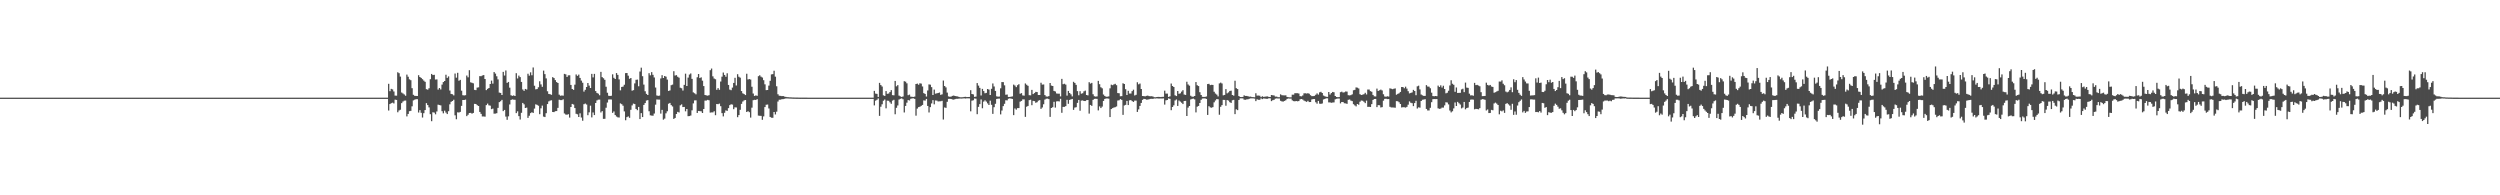<?xml version="1.0" encoding="UTF-8"?>
<svg xmlns="http://www.w3.org/2000/svg" width="1920" height="150">
  <path d="M0 75.000h1v1.000H0zM1 75.000h1v1.000H1zM2 75.000h1v1.000H2zM3 75.000h1v1.000H3zM4 75.000h1v1.000H4zM5 75.000h1v1.000H5zM6 75.000h1v1.000H6zM7 75.000h1v1.000H7zM8 75.000h1v1.000H8zM9 75.000h1v1.000H9zM10 75.000h1v1.000H10zM11 75.000h1v1.000H11zM12 75.000h1v1.000H12zM13 75.000h1v1.000H13zM14 75.000h1v1.000H14zM15 75.000h1v1.000H15zM16 75.000h1v1.000H16zM17 75.000h1v1.000H17zM18 75.000h1v1.000H18zM19 75.000h1v1.000H19zM20 75.000h1v1.000H20zM21 75.000h1v1.000H21zM22 75.000h1v1.000H22zM23 75.000h1v1.000H23zM24 75.000h1v1.000H24zM25 75.000h1v1.000H25zM26 75.000h1v1.000H26zM27 75.000h1v1.000H27zM28 75.000h1v1.000H28zM29 75.000h1v1.000H29zM30 75.000h1v1.000H30zM31 75.000h1v1.000H31zM32 75.000h1v1.000H32zM33 75.000h1v1.000H33zM34 75.000h1v1.000H34zM35 75.000h1v1.000H35zM36 75.000h1v1.000H36zM37 75.000h1v1.000H37zM38 75.000h1v1.000H38zM39 75.000h1v1.000H39zM40 75.000h1v1.000H40zM41 75.000h1v1.000H41zM42 75.000h1v1.000H42zM43 75.000h1v1.000H43zM44 75.000h1v1.000H44zM45 75.000h1v1.000H45zM46 75.000h1v1.000H46zM47 75.000h1v1.000H47zM48 75.000h1v1.000H48zM49 75.000h1v1.000H49zM50 75.000h1v1.000H50zM51 75.000h1v1.000H51zM52 75.000h1v1.000H52zM53 75.000h1v1.000H53zM54 75.000h1v1.000H54zM55 75.000h1v1.000H55zM56 75.000h1v1.000H56zM57 75.000h1v1.000H57zM58 75.000h1v1.000H58zM59 75.000h1v1.000H59zM60 75.000h1v1.000H60zM61 75.000h1v1.000H61zM62 75.000h1v1.000H62zM63 75.000h1v1.000H63zM64 75.000h1v1.000H64zM65 75.000h1v1.000H65zM66 75.000h1v1.000H66zM67 75.000h1v1.000H67zM68 75.000h1v1.000H68zM69 75.000h1v1.000H69zM70 75.000h1v1.000H70zM71 75.000h1v1.000H71zM72 75.000h1v1.000H72zM73 75.000h1v1.000H73zM74 75.000h1v1.000H74zM75 75.000h1v1.000H75zM76 75.000h1v1.000H76zM77 75.000h1v1.000H77zM78 75.000h1v1.000H78zM79 75.000h1v1.000H79zM80 75.000h1v1.000H80zM81 75.000h1v1.000H81zM82 75.000h1v1.000H82zM83 75.000h1v1.000H83zM84 75.000h1v1.000H84zM85 75.000h1v1.000H85zM86 75.000h1v1.000H86zM87 75.000h1v1.000H87zM88 75.000h1v1.000H88zM89 75.000h1v1.000H89zM90 75.000h1v1.000H90zM91 75.000h1v1.000H91zM92 75.000h1v1.000H92zM93 75.000h1v1.000H93zM94 75.000h1v1.000H94zM95 75.000h1v1.000H95zM96 75.000h1v1.000H96zM97 75.000h1v1.000H97zM98 75.000h1v1.000H98zM99 75.000h1v1.000H99zM100 75.000h1v1.000H100zM101 75.000h1v1.000H101zM102 75.000h1v1.000H102zM103 75.000h1v1.000H103zM104 75.000h1v1.000H104zM105 75.000h1v1.000H105zM106 75.000h1v1.000H106zM107 75.000h1v1.000H107zM108 75.000h1v1.000H108zM109 75.000h1v1.000H109zM110 75.000h1v1.000H110zM111 75.000h1v1.000H111zM112 75.000h1v1.000H112zM113 75.000h1v1.000H113zM114 75.000h1v1.000H114zM115 75.000h1v1.000H115zM116 75.000h1v1.000H116zM117 75.000h1v1.000H117zM118 75.000h1v1.000H118zM119 75.000h1v1.000H119zM120 75.000h1v1.000H120zM121 75.000h1v1.000H121zM122 75.000h1v1.000H122zM123 75.000h1v1.000H123zM124 75.000h1v1.000H124zM125 75.000h1v1.000H125zM126 75.000h1v1.000H126zM127 75.000h1v1.000H127zM128 75.000h1v1.000H128zM129 75.000h1v1.000H129zM130 75.000h1v1.000H130zM131 75.000h1v1.000H131zM132 75.000h1v1.000H132zM133 75.000h1v1.000H133zM134 75.000h1v1.000H134zM135 75.000h1v1.000H135zM136 75.000h1v1.000H136zM137 75.000h1v1.000H137zM138 75.000h1v1.000H138zM139 75.000h1v1.000H139zM140 75.000h1v1.000H140zM141 75.000h1v1.000H141zM142 75.000h1v1.000H142zM143 75.000h1v1.000H143zM144 75.000h1v1.000H144zM145 75.000h1v1.000H145zM146 75.000h1v1.000H146zM147 75.000h1v1.000H147zM148 75.000h1v1.000H148zM149 75.000h1v1.000H149zM150 75.000h1v1.000H150zM151 75.000h1v1.000H151zM152 75.000h1v1.000H152zM153 75.000h1v1.000H153zM154 75.000h1v1.000H154zM155 75.000h1v1.000H155zM156 75.000h1v1.000H156zM157 75.000h1v1.000H157zM158 75.000h1v1.000H158zM159 75.000h1v1.000H159zM160 75.000h1v1.000H160zM161 75.000h1v1.000H161zM162 75.000h1v1.000H162zM163 75.000h1v1.000H163zM164 75.000h1v1.000H164zM165 75.000h1v1.000H165zM166 75.000h1v1.000H166zM167 75.000h1v1.000H167zM168 75.000h1v1.000H168zM169 75.000h1v1.000H169zM170 75.000h1v1.000H170zM171 75.000h1v1.000H171zM172 75.000h1v1.000H172zM173 75.000h1v1.000H173zM174 75.000h1v1.000H174zM175 75.000h1v1.000H175zM176 75.000h1v1.000H176zM177 75.000h1v1.000H177zM178 75.000h1v1.000H178zM179 75.000h1v1.000H179zM180 75.000h1v1.000H180zM181 75.000h1v1.000H181zM182 75.000h1v1.000H182zM183 75.000h1v1.000H183zM184 75.000h1v1.000H184zM185 75.000h1v1.000H185zM186 75.000h1v1.000H186zM187 75.000h1v1.000H187zM188 75.000h1v1.000H188zM189 75.000h1v1.000H189zM190 75.000h1v1.000H190zM191 75.000h1v1.000H191zM192 75.000h1v1.000H192zM193 75.000h1v1.000H193zM194 75.000h1v1.000H194zM195 75.000h1v1.000H195zM196 75.000h1v1.000H196zM197 75.000h1v1.000H197zM198 75.000h1v1.000H198zM199 75.000h1v1.000H199zM200 75.000h1v1.000H200zM201 75.000h1v1.000H201zM202 75.000h1v1.000H202zM203 75.000h1v1.000H203zM204 75.000h1v1.000H204zM205 75.000h1v1.000H205zM206 75.000h1v1.000H206zM207 75.000h1v1.000H207zM208 75.000h1v1.000H208zM209 75.000h1v1.000H209zM210 75.000h1v1.000H210zM211 75.000h1v1.000H211zM212 75.000h1v1.000H212zM213 75.000h1v1.000H213zM214 75.000h1v1.000H214zM215 75.000h1v1.000H215zM216 75.000h1v1.000H216zM217 75.000h1v1.000H217zM218 75.000h1v1.000H218zM219 75.000h1v1.000H219zM220 75.000h1v1.000H220zM221 75.000h1v1.000H221zM222 75.000h1v1.000H222zM223 75.000h1v1.000H223zM224 75.000h1v1.000H224zM225 75.000h1v1.000H225zM226 75.000h1v1.000H226zM227 75.000h1v1.000H227zM228 75.000h1v1.000H228zM229 75.000h1v1.000H229zM230 75.000h1v1.000H230zM231 75.000h1v1.000H231zM232 75.000h1v1.000H232zM233 75.000h1v1.000H233zM234 75.000h1v1.000H234zM235 75.000h1v1.000H235zM236 75.000h1v1.000H236zM237 75.000h1v1.000H237zM238 75.000h1v1.000H238zM239 75.000h1v1.000H239zM240 75.000h1v1.000H240zM241 75.000h1v1.000H241zM242 75.000h1v1.000H242zM243 75.000h1v1.000H243zM244 75.000h1v1.000H244zM245 75.000h1v1.000H245zM246 75.000h1v1.000H246zM247 75.000h1v1.000H247zM248 75.000h1v1.000H248zM249 75.000h1v1.000H249zM250 75.000h1v1.000H250zM251 75.000h1v1.000H251zM252 75.000h1v1.000H252zM253 75.000h1v1.000H253zM254 75.000h1v1.000H254zM255 75.000h1v1.000H255zM256 75.000h1v1.000H256zM257 75.000h1v1.000H257zM258 75.000h1v1.000H258zM259 75.000h1v1.000H259zM260 75.000h1v1.000H260zM261 75.000h1v1.000H261zM262 75.000h1v1.000H262zM263 75.000h1v1.000H263zM264 75.000h1v1.000H264zM265 75.000h1v1.000H265zM266 75.000h1v1.000H266zM267 75.000h1v1.000H267zM268 75.000h1v1.000H268zM269 75.000h1v1.000H269zM270 75.000h1v1.000H270zM271 75.000h1v1.000H271zM272 75.000h1v1.000H272zM273 75.000h1v1.000H273zM274 75.000h1v1.000H274zM275 75.000h1v1.000H275zM276 75.000h1v1.000H276zM277 75.000h1v1.000H277zM278 75.000h1v1.000H278zM279 75.000h1v1.000H279zM280 75.000h1v1.000H280zM281 75.000h1v1.000H281zM282 75.000h1v1.000H282zM283 75.000h1v1.000H283zM284 75.000h1v1.000H284zM285 75.000h1v1.000H285zM286 75.000h1v1.000H286zM287 75.000h1v1.000H287zM288 75.000h1v1.000H288zM289 75.000h1v1.000H289zM290 75.000h1v1.000H290zM291 75.000h1v1.000H291zM292 75.000h1v1.000H292zM293 75.000h1v1.000H293zM294 75.000h1v1.000H294zM295 75.000h1v1.000H295zM296 75.000h1v1.000H296zM297 75.000h1v1.000H297zM298 64.349h1v20.545H298zM299 70.058h1v9.862H299zM300 68.243h1v11.006H300zM301 68.647h1v10.215H301zM302 70.220h1v9.249H302zM303 73.409h1v3.156H303zM304 73.473h1v3.300H304zM305 55.499h1v30.708H305zM306 56.197h1v28.619H306zM307 58.831h1v25.460H307zM308 71.063h1v8.128H308zM309 71.776h1v6.182H309zM310 72.533h1v4.796H310zM311 73.500h1v3.711H311zM312 57.271h1v32.102H312zM313 58.931h1v28.564H313zM314 60.927h1v24.474H314zM315 61.602h1v23.521H315zM316 67.723h1v13.944H316zM317 72.828h1v4.303H317zM318 73.599h1v2.964H318zM319 73.672h1v2.539H319zM320 73.733h1v2.471H320zM321 57.749h1v28.692H321zM322 59.123h1v25.464H322zM323 59.852h1v26.779H323zM324 60.835h1v29.433H324zM325 61.897h1v25.049H325zM326 62.817h1v21.698H326zM327 68.493h1v10.734H327zM328 68.870h1v11.803H328zM329 67.812h1v14.685H329zM330 60.814h1v26.872H330zM331 56.806h1v36.279H331zM332 57.631h1v28.586H332zM333 57.463h1v29.026H333zM334 61.063h1v26.742H334zM335 60.956h1v24.662H335zM336 68.789h1v11.593H336zM337 67.577h1v13.104H337zM338 68.714h1v12.221H338zM339 64.961h1v20.448H339zM340 63.026h1v24.011H340zM341 62.206h1v22.771H341zM342 57.405h1v29.089H342zM343 59.783h1v27.831H343zM344 58.689h1v26.730H344zM345 69.539h1v10.576H345zM346 72.157h1v6.006H346zM347 72.372h1v5.179H347zM348 73.286h1v3.317H348zM349 56.447h1v32.122H349zM350 59.635h1v31.963H350zM351 55.918h1v30.373H351zM352 61.988h1v24.419H352zM353 61.360h1v24.562H353zM354 69.642h1v11.660H354zM355 73.092h1v3.704H355zM356 73.328h1v3.458H356zM357 73.132h1v3.357H357zM358 57.995h1v31.218H358zM359 59.366h1v28.762H359zM360 53.899h1v32.894H360zM361 63.234h1v23.444H361zM362 63.574h1v23.739H362zM363 64.017h1v22.728H363zM364 69.005h1v10.759H364zM365 69.222h1v10.626H365zM366 67.299h1v13.515H366zM367 67.060h1v14.340H367zM368 58.463h1v27.483H368zM369 58.516h1v28.926H369zM370 57.940h1v31.484H370zM371 57.663h1v31.802H371zM372 60.684h1v28.897H372zM373 69.212h1v11.522H373zM374 68.235h1v11.349H374zM375 67.587h1v13.327H375zM376 64.509h1v16.666H376zM377 61.888h1v21.952H377zM378 64.207h1v19.216H378zM379 55.345h1v31.944H379zM380 56.542h1v30.729H380zM381 58.560h1v28.368H381zM382 60.983h1v21.877H382zM383 71.134h1v7.319H383zM384 71.397h1v6.378H384zM385 72.966h1v3.726H385zM386 55.205h1v30.139H386zM387 58.025h1v26.388H387zM388 54.135h1v35.435H388zM389 63.655h1v28.355H389zM390 62.942h1v26.395H390zM391 67.324h1v12.924H391zM392 73.186h1v3.561H392zM393 73.626h1v2.735H393zM394 73.255h1v3.289H394zM395 73.742h1v2.895H395zM396 56.229h1v30.633H396zM397 60.285h1v25.220H397zM398 58.058h1v31.115H398zM399 59.234h1v32.586H399zM400 62.935h1v23.677H400zM401 68.688h1v10.340H401zM402 69.778h1v10.337H402zM403 68.294h1v14.665H403zM404 68.784h1v13.851H404zM405 56.617h1v33.911H405zM406 58.106h1v30.789H406zM407 55.551h1v31.324H407zM408 57.786h1v28.446H408zM409 51.829h1v34.923H409zM410 65.855h1v17.574H410zM411 68.595h1v11.551H411zM412 68.380h1v12.174H412zM413 67.032h1v14.166H413zM414 62.387h1v25.307H414zM415 64.832h1v18.345H415zM416 66.678h1v14.405H416zM417 54.198h1v35.338H417zM418 56.940h1v32.988H418zM419 60.235h1v26.686H419zM420 70.070h1v9.858H420zM421 72.146h1v5.712H421zM422 72.367h1v4.886H422zM423 72.816h1v4.201H423zM424 59.230h1v26.806H424zM425 59.975h1v26.136H425zM426 61.543h1v23.864H426zM427 63.049h1v22.260H427zM428 63.750h1v19.086H428zM429 72.722h1v3.865H429zM430 73.527h1v3.368H430zM431 73.301h1v3.608H431zM432 73.479h1v2.828H432zM433 56.723h1v30.433H433zM434 57.086h1v30.854H434zM435 59.100h1v29.019H435zM436 57.858h1v29.845H436zM437 57.784h1v32.528H437zM438 65.232h1v16.967H438zM439 68.327h1v11.509H439zM440 69.001h1v11.263H440zM441 65.045h1v17.957H441zM442 57.210h1v30.184H442zM443 58.245h1v29.569H443zM444 57.310h1v32.522H444zM445 59.876h1v27.180H445zM446 61.879h1v28.368H446zM447 63.519h1v29.183H447zM448 70.326h1v9.675H448zM449 68.960h1v10.532H449zM450 66.804h1v13.493H450zM451 63.741h1v24.733H451zM452 65.717h1v20.554H452zM453 67.567h1v13.599H453zM454 56.720h1v33.441H454zM455 59.441h1v26.928H455zM456 56.708h1v31.668H456zM457 69.925h1v9.198H457zM458 71.354h1v5.735H458zM459 71.938h1v4.598H459zM460 73.161h1v3.348H460zM461 55.193h1v31.183H461zM462 59.240h1v26.095H462zM463 60.083h1v31.196H463zM464 61.285h1v29.955H464zM465 66.587h1v16.162H465zM466 71.229h1v7.537H466zM467 73.517h1v2.900H467zM468 73.706h1v2.652H468zM469 73.519h1v2.930H469zM470 57.112h1v29.574H470zM471 59.765h1v25.865H471zM472 60.665h1v27.697H472zM473 56.110h1v33.399H473zM474 57.496h1v32.641H474zM475 60.980h1v29.281H475zM476 69.400h1v9.989H476zM477 66.744h1v13.296H477zM478 66.533h1v14.659H478zM479 65.058h1v20.478H479zM480 56.149h1v36.202H480zM481 56.062h1v33.906H481zM482 58.094h1v31.290H482zM483 60.498h1v29.954H483zM484 59.893h1v24.412H484zM485 69.640h1v11.307H485zM486 69.214h1v10.346H486zM487 64.055h1v15.881H487zM488 61.268h1v22.388H488zM489 61.151h1v23.461H489zM490 66.259h1v15.847H490zM491 54.942h1v36.515H491zM492 51.970h1v34.896H492zM493 58.504h1v31.400H493zM494 64.996h1v15.598H494zM495 70.084h1v9.056H495zM496 72.084h1v5.151H496zM497 72.984h1v3.900H497zM498 56.223h1v29.230H498zM499 57.852h1v30.714H499zM500 55.408h1v33.377H500zM501 57.459h1v31.402H501zM502 59.479h1v27.737H502zM503 67.245h1v13.150H503zM504 73.329h1v3.045H504zM505 73.633h1v2.881H505zM506 73.417h1v3.100H506zM507 60.238h1v26.986H507zM508 57.744h1v26.628H508zM509 59.885h1v32.005H509zM510 58.352h1v32.731H510zM511 58.880h1v28.154H511zM512 61.130h1v24.338H512zM513 69.846h1v9.813H513zM514 69.408h1v9.651H514zM515 65.408h1v15.344H515zM516 64.951h1v16.816H516zM517 54.694h1v36.658H517zM518 58.012h1v32.581H518zM519 57.679h1v29.875H519zM520 58.914h1v26.991H520zM521 59.666h1v26.697H521zM522 67.356h1v13.516H522zM523 67.793h1v12.361H523zM524 69.546h1v12.683H524zM525 65.190h1v16.921H525zM526 56.585h1v28.940H526zM527 66.055h1v17.656H527zM528 59.584h1v29.677H528zM529 57.217h1v31.938H529zM530 56.417h1v32.319H530zM531 60.554h1v24.161H531zM532 70.958h1v8.475H532zM533 71.622h1v5.486H533zM534 72.434h1v4.626H534zM535 59.320h1v27.423H535zM536 56.820h1v28.383H536zM537 59.950h1v25.416H537zM538 59.370h1v26.148H538zM539 61.949h1v24.838H539zM540 66.114h1v17.597H540zM541 72.964h1v4.311H541zM542 73.287h1v3.915H542zM543 73.459h1v3.240H543zM544 73.132h1v3.864H544zM545 53.903h1v32.568H545zM546 52.623h1v33.691H546zM547 58.636h1v27.707H547zM548 60.296h1v25.171H548zM549 60.859h1v27.631H549zM550 68.988h1v10.900H550zM551 67.671h1v12.378H551zM552 68.983h1v10.563H552zM553 62.593h1v18.963H553zM554 58.905h1v27.988H554zM555 55.719h1v33.652H555zM556 57.524h1v29.115H556zM557 58.914h1v25.849H557zM558 56.272h1v28.874H558zM559 65.234h1v17.817H559zM560 68.825h1v11.933H560zM561 69.263h1v10.815H561zM562 67.267h1v13.075H562zM563 63.673h1v20.199H563zM564 59.769h1v22.644H564zM565 65.662h1v16.895H565zM566 56.973h1v33.034H566zM567 58.934h1v29.453H567zM568 59.640h1v24.700H568zM569 69.961h1v9.818H569zM570 71.659h1v6.334H570zM571 72.261h1v4.870H571zM572 73.036h1v3.759H572zM573 56.639h1v29.379H573zM574 61.014h1v24.407H574zM575 60.744h1v25.428H575zM576 61.073h1v29.232H576zM577 66.588h1v16.119H577zM578 71.808h1v5.160H578zM579 73.668h1v2.977H579zM580 73.258h1v3.517H580zM581 73.578h1v2.592H581zM582 58.501h1v30.260H582zM583 57.807h1v31.142H583zM584 58.889h1v30.086H584zM585 59.570h1v32.444H585zM586 61.594h1v27.809H586zM587 64.786h1v17.456H587zM588 69.213h1v11.230H588zM589 69.123h1v11.176H589zM590 65.734h1v17.556H590zM591 62.060h1v27.766H591zM592 57.141h1v33.276H592zM593 56.942h1v33.540H593zM594 54.301h1v31.709H594zM595 58.879h1v29.037H595zM596 66.232h1v19.526H596zM597 72.412h1v5.562H597zM598 73.511h1v3.093H598zM599 73.638h1v2.928H599zM600 73.814h1v2.386H600zM601 73.743h1v2.397H601zM602 74.213h1v1.673H602zM603 74.371h1v1.235H603zM604 74.603h1v1.000H604zM605 74.661h1v1.000H605zM606 74.747h1v1.000H606zM607 74.770h1v1.000H607zM608 74.849h1v1.000H608zM609 74.861h1v1.000H609zM610 74.881h1v1.000H610zM611 74.912h1v1.000H611zM612 74.927h1v1.000H612zM613 74.933h1v1.000H613zM614 74.957h1v1.000H614zM615 74.956h1v1.000H615zM616 74.967h1v1.000H616zM617 74.972h1v1.000H617zM618 74.980h1v1.000H618zM619 74.983h1v1.000H619zM620 74.985h1v1.000H620zM621 74.992h1v1.000H621zM622 74.990h1v1.000H622zM623 74.992h1v1.000H623zM624 74.995h1v1.000H624zM625 74.996h1v1.000H625zM626 74.996h1v1.000H626zM627 74.998h1v1.000H627zM628 74.997h1v1.000H628zM629 74.998h1v1.000H629zM630 74.999h1v1.000H630zM631 74.999h1v1.000H631zM632 74.999h1v1.000H632zM633 74.999h1v1.000H633zM634 74.999h1v1.000H634zM635 74.999h1v1.000H635zM636 75.000h1v1.000H636zM637 75.000h1v1.000H637zM638 75.000h1v1.000H638zM639 75.000h1v1.000H639zM640 75.000h1v1.000H640zM641 75.000h1v1.000H641zM642 75.000h1v1.000H642zM643 75.000h1v1.000H643zM644 75.000h1v1.000H644zM645 75.000h1v1.000H645zM646 75.000h1v1.000H646zM647 75.000h1v1.000H647zM648 75.000h1v1.000H648zM649 75.000h1v1.000H649zM650 75.000h1v1.000H650zM651 75.000h1v1.000H651zM652 75.000h1v1.000H652zM653 75.000h1v1.000H653zM654 75.000h1v1.000H654zM655 75.000h1v1.000H655zM656 75.000h1v1.000H656zM657 75.000h1v1.000H657zM658 75.000h1v1.000H658zM659 75.000h1v1.000H659zM660 75.000h1v1.000H660zM661 75.000h1v1.000H661zM662 75.000h1v1.000H662zM663 75.000h1v1.000H663zM664 75.000h1v1.000H664zM665 75.000h1v1.000H665zM666 75.000h1v1.000H666zM667 75.000h1v1.000H667zM668 75.000h1v1.000H668zM669 75.000h1v1.000H669zM670 74.997h1v1.000H670zM671 69.807h1v11.127H671zM672 71.866h1v5.446H672zM673 72.094h1v4.573H673zM674 74.457h1v1.186H674zM675 63.657h1v25.348H675zM676 65.314h1v16.663H676zM677 66.434h1v13.653H677zM678 73.201h1v4.138H678zM679 73.654h1v2.766H679zM680 69.959h1v13.263H680zM681 72.026h1v5.286H681zM682 71.824h1v5.581H682zM683 70.708h1v7.872H683zM684 69.211h1v10.518H684zM685 73.066h1v4.178H685zM686 73.215h1v3.453H686zM687 62.154h1v25.596H687zM688 66.322h1v16.486H688zM689 65.400h1v15.604H689zM690 73.400h1v3.065H690zM691 74.022h1v1.847H691zM692 74.444h1v1.106H692zM693 74.090h1v2.124H693zM694 62.348h1v24.024H694zM695 62.713h1v18.633H695zM696 63.985h1v14.885H696zM697 73.116h1v3.734H697zM698 72.676h1v4.491H698zM699 74.254h1v1.650H699zM700 74.325h1v1.235H700zM701 74.465h1v1.030H701zM702 74.176h1v1.756H702zM703 64.507h1v24.302H703zM704 64.198h1v19.184H704zM705 65.052h1v17.227H705zM706 63.937h1v18.017H706zM707 64.228h1v17.096H707zM708 66.395h1v14.213H708zM709 71.501h1v5.582H709zM710 72.157h1v5.121H710zM711 74.129h1v1.867H711zM712 69.467h1v11.902H712zM713 64.831h1v21.565H713zM714 65.023h1v17.264H714zM715 66.937h1v12.546H715zM716 72.983h1v3.931H716zM717 68.821h1v11.328H717zM718 71.952h1v5.181H718zM719 71.683h1v5.556H719zM720 71.430h1v6.470H720zM721 71.062h1v6.768H721zM722 72.883h1v4.893H722zM723 72.425h1v4.990H723zM724 61.872h1v29.916H724zM725 66.036h1v16.506H725zM726 67.098h1v15.760H726zM727 71.139h1v7.031H727zM728 74.022h1v1.921H728zM729 74.346h1v1.537H729zM730 74.115h1v1.896H730zM731 73.651h1v2.759H731zM732 73.362h1v3.188H732zM733 73.729h1v2.428H733zM734 73.935h1v1.969H734zM735 74.013h1v1.863H735zM736 74.425h1v1.288H736zM737 74.697h1v1.000H737zM738 74.719h1v1.000H738zM739 74.646h1v1.000H739zM740 74.438h1v1.091H740zM741 74.335h1v1.329H741zM742 74.529h1v1.000H742zM743 74.515h1v1.029H743zM744 74.433h1v1.116H744zM745 69.290h1v16.218H745zM746 72.171h1v5.139H746zM747 72.486h1v4.499H747zM748 74.370h1v1.241H748zM749 74.186h1v1.585H749zM750 63.807h1v23.890H750zM751 65.718h1v16.343H751zM752 67.494h1v12.468H752zM753 73.305h1v3.105H753zM754 68.253h1v14.913H754zM755 69.927h1v8.105H755zM756 71.634h1v5.446H756zM757 71.300h1v6.746H757zM758 68.334h1v11.058H758zM759 68.804h1v11.817H759zM760 72.945h1v4.358H760zM761 68.180h1v12.295H761zM762 64.118h1v23.356H762zM763 66.406h1v15.949H763zM764 69.842h1v9.858H764zM765 73.999h1v1.963H765zM766 74.262h1v1.522H766zM767 74.147h1v1.562H767zM768 67.816h1v20.061H768zM769 63.025h1v21.860H769zM770 63.086h1v18.444H770zM771 65.518h1v14.192H771zM772 72.781h1v4.220H772zM773 72.609h1v4.517H773zM774 74.432h1v1.371H774zM775 74.459h1v1.063H775zM776 74.228h1v1.488H776zM777 74.015h1v1.950H777zM778 64.950h1v23.495H778zM779 65.678h1v17.640H779zM780 66.940h1v17.300H780zM781 65.439h1v17.623H781zM782 64.673h1v18.326H782zM783 72.012h1v6.064H783zM784 71.550h1v5.953H784zM785 73.284h1v3.076H785zM786 73.492h1v2.872H786zM787 64.095h1v25.637H787zM788 65.056h1v16.908H788zM789 65.899h1v15.446H789zM790 73.132h1v3.766H790zM791 73.200h1v3.401H791zM792 69.008h1v11.809H792zM793 72.268h1v5.197H793zM794 71.479h1v6.184H794zM795 70.536h1v8.415H795zM796 70.722h1v7.764H796zM797 72.943h1v4.345H797zM798 72.945h1v3.972H798zM799 63.548h1v20.058H799zM800 64.973h1v17.573H800zM801 64.848h1v15.226H801zM802 73.022h1v3.495H802zM803 74.060h1v1.786H803zM804 74.193h1v1.540H804zM805 73.849h1v2.298H805zM806 63.757h1v25.988H806zM807 65.737h1v17.206H807zM808 66.032h1v16.311H808zM809 69.854h1v8.331H809zM810 70.256h1v12.401H810zM811 71.778h1v6.108H811zM812 71.919h1v5.815H812zM813 71.941h1v5.961H813zM814 74.031h1v1.827H814zM815 60.595h1v26.014H815zM816 64.659h1v17.411H816zM817 64.324h1v17.773H817zM818 64.989h1v16.496H818zM819 73.426h1v3.216H819zM820 69.828h1v9.912H820zM821 71.410h1v5.314H821zM822 72.466h1v3.860H822zM823 74.014h1v1.947H823zM824 62.798h1v21.572H824zM825 63.676h1v18.971H825zM826 65.157h1v17.174H826zM827 69.968h1v9.046H827zM828 73.187h1v3.581H828zM829 70.059h1v14.990H829zM830 71.952h1v5.286H830zM831 71.632h1v5.493H831zM832 70.145h1v7.428H832zM833 69.560h1v8.066H833zM834 72.939h1v4.034H834zM835 73.275h1v3.500H835zM836 63.120h1v24.135H836zM837 64.185h1v16.413H837zM838 63.640h1v17.644H838zM839 72.380h1v4.295H839zM840 73.956h1v1.957H840zM841 74.170h1v1.680H841zM842 74.047h1v1.883H842zM843 62.082h1v22.704H843zM844 64.653h1v17.036H844zM845 67.023h1v15.982H845zM846 67.844h1v14.006H846zM847 72.613h1v4.883H847zM848 73.668h1v2.335H848zM849 74.289h1v1.318H849zM850 74.222h1v1.408H850zM851 74.034h1v1.757H851zM852 67.857h1v22.057H852zM853 65.001h1v18.753H853zM854 65.426h1v17.624H854zM855 64.795h1v17.790H855zM856 64.334h1v17.984H856zM857 65.430h1v16.335H857zM858 71.488h1v5.696H858zM859 71.630h1v5.355H859zM860 73.923h1v2.156H860zM861 73.852h1v2.838H861zM862 63.923h1v24.276H862zM863 64.518h1v16.467H863zM864 68.495h1v12.057H864zM865 72.944h1v4.571H865zM866 69.719h1v10.962H866zM867 71.832h1v5.200H867zM868 71.818h1v5.031H868zM869 69.985h1v7.682H869zM870 68.867h1v9.419H870zM871 73.333h1v3.944H871zM872 72.829h1v4.432H872zM873 63.172h1v22.790H873zM874 64.773h1v19.264H874zM875 64.156h1v17.198H875zM876 68.362h1v10.703H876zM877 73.747h1v2.972H877zM878 73.854h1v2.080H878zM879 73.991h1v2.073H879zM880 73.626h1v2.929H880zM881 73.415h1v3.101H881zM882 73.839h1v2.422H882zM883 73.937h1v2.012H883zM884 73.895h1v1.970H884zM885 74.136h1v1.807H885zM886 74.625h1v1.000H886zM887 74.686h1v1.000H887zM888 74.519h1v1.000H888zM889 74.381h1v1.269H889zM890 74.431h1v1.247H890zM891 74.526h1v1.111H891zM892 74.370h1v1.286H892zM893 74.347h1v1.236H893zM894 69.633h1v10.684H894zM895 71.894h1v5.180H895zM896 71.911h1v4.870H896zM897 74.459h1v1.089H897zM898 73.991h1v1.924H898zM899 64.128h1v20.513H899zM900 66.063h1v16.122H900zM901 66.814h1v14.083H901zM902 73.195h1v3.939H902zM903 73.780h1v2.616H903zM904 69.867h1v11.490H904zM905 72.045h1v5.150H905zM906 71.701h1v6.332H906zM907 70.335h1v8.570H907zM908 69.256h1v10.665H908zM909 72.591h1v4.992H909zM910 72.915h1v4.557H910zM911 62.760h1v26.340H911zM912 64.863h1v17.795H912zM913 65.817h1v15.599H913zM914 73.546h1v2.838H914zM915 74.232h1v1.704H915zM916 74.262h1v1.467H916zM917 73.727h1v2.617H917zM918 63.031h1v23.299H918zM919 65.476h1v16.470H919zM920 66.110h1v15.252H920zM921 70.832h1v8.278H921zM922 72.968h1v3.660H922zM923 74.350h1v1.312H923zM924 74.452h1v1.100H924zM925 74.374h1v1.222H925zM926 74.105h1v1.873H926zM927 64.554h1v23.713H927zM928 64.340h1v17.208H928zM929 65.372h1v17.086H929zM930 65.146h1v17.584H930zM931 65.242h1v17.053H931zM932 70.452h1v8.118H932zM933 71.818h1v5.323H933zM934 72.670h1v3.436H934zM935 74.056h1v2.159H935zM936 64.069h1v24.044H936zM937 63.419h1v18.607H937zM938 64.112h1v16.640H938zM939 73.232h1v3.468H939zM940 72.908h1v3.846H940zM941 68.457h1v12.723H941zM942 71.654h1v5.179H942zM943 70.954h1v6.313H943zM944 69.853h1v8.612H944zM945 69.652h1v9.385H945zM946 72.967h1v4.036H946zM947 73.466h1v3.251H947zM948 62.007h1v25.665H948zM949 67.753h1v16.200H949zM950 68.379h1v16.182H950zM951 73.755h1v3.026H951zM952 74.488h1v1.012H952zM953 74.523h1v1.000H953zM954 74.422h1v1.143H954zM955 73.209h1v3.341H955zM956 73.670h1v2.976H956zM957 73.681h1v2.660H957zM958 73.928h1v2.331H958zM959 74.231h1v1.609H959zM960 74.186h1v1.409H960zM961 74.535h1v1.000H961zM962 74.594h1v1.000H962zM963 74.716h1v1.000H963zM964 71.622h1v6.054H964zM965 73.418h1v2.875H965zM966 73.390h1v3.264H966zM967 73.525h1v3.120H967zM968 74.576h1v1.000H968zM969 73.917h1v2.238H969zM970 74.386h1v1.251H970zM971 74.254h1v1.474H971zM972 74.110h1v1.784H972zM973 74.017h1v1.852H973zM974 74.443h1v1.000H974zM975 74.514h1v1.000H975zM976 72.945h1v4.740H976zM977 73.182h1v3.746H977zM978 73.319h1v3.330H978zM979 74.214h1v1.578H979zM980 74.198h1v1.372H980zM981 74.663h1v1.000H981zM982 74.646h1v1.000H982zM983 72.429h1v4.979H983zM984 73.095h1v4.795H984zM985 73.192h1v4.814H985zM986 73.250h1v4.281H986zM987 73.201h1v3.822H987zM988 74.435h1v1.483H988zM989 74.643h1v1.000H989zM990 74.735h1v1.000H990zM991 74.739h1v1.000H991zM992 72.680h1v4.450H992zM993 72.695h1v4.962H993zM994 71.556h1v6.265H994zM995 71.578h1v5.969H995zM996 71.578h1v6.270H996zM997 71.828h1v5.766H997zM998 73.820h1v2.459H998zM999 73.994h1v2.050H999zM1000 73.301h1v3.125H1000zM1001 71.667h1v5.610H1001zM1002 71.641h1v6.110H1002zM1003 71.814h1v6.397H1003zM1004 71.558h1v5.866H1004zM1005 72.005h1v6.361H1005zM1006 73.117h1v5.219H1006zM1007 73.838h1v2.542H1007zM1008 73.808h1v2.264H1008zM1009 73.638h1v2.442H1009zM1010 72.739h1v5.807H1010zM1011 71.707h1v7.903H1011zM1012 72.677h1v4.816H1012zM1013 70.896h1v8.745H1013zM1014 70.505h1v9.258H1014zM1015 71.417h1v8.040H1015zM1016 73.377h1v3.031H1016zM1017 73.911h1v2.058H1017zM1018 74.278h1v1.240H1018zM1019 74.384h1v1.131H1019zM1020 70.642h1v8.014H1020zM1021 72.591h1v6.070H1021zM1022 71.494h1v7.456H1022zM1023 70.600h1v8.120H1023zM1024 70.835h1v7.800H1024zM1025 73.712h1v2.559H1025zM1026 74.480h1v1.386H1026zM1027 74.661h1v1.000H1027zM1028 74.535h1v1.123H1028zM1029 70.805h1v8.612H1029zM1030 70.388h1v7.938H1030zM1031 71.074h1v7.291H1031zM1032 70.836h1v8.479H1032zM1033 70.267h1v9.134H1033zM1034 70.333h1v9.427H1034zM1035 73.089h1v3.536H1035zM1036 73.248h1v3.164H1036zM1037 73.059h1v4.182H1037zM1038 72.426h1v5.257H1038zM1039 69.330h1v10.680H1039zM1040 69.009h1v11.932H1040zM1041 67.108h1v14.620H1041zM1042 67.312h1v12.571H1042zM1043 67.934h1v12.492H1043zM1044 72.322h1v5.787H1044zM1045 72.957h1v4.267H1045zM1046 72.690h1v4.668H1046zM1047 72.341h1v5.766H1047zM1048 71.247h1v7.944H1048zM1049 72.564h1v4.679H1049zM1050 68.778h1v13.317H1050zM1051 68.760h1v13.240H1051zM1052 69.992h1v12.171H1052zM1053 70.477h1v9.500H1053zM1054 72.906h1v3.852H1054zM1055 73.981h1v2.068H1055zM1056 74.077h1v1.929H1056zM1057 68.053h1v14.226H1057zM1058 69.848h1v10.896H1058zM1059 69.338h1v11.485H1059zM1060 68.793h1v13.733H1060zM1061 69.466h1v12.807H1061zM1062 72.400h1v4.903H1062zM1063 74.108h1v1.814H1063zM1064 74.272h1v1.538H1064zM1065 73.951h1v2.167H1065zM1066 74.142h1v1.916H1066zM1067 67.840h1v14.178H1067zM1068 68.167h1v14.362H1068zM1069 68.482h1v14.056H1069zM1070 68.129h1v14.481H1070zM1071 67.898h1v14.841H1071zM1072 72.735h1v4.954H1072zM1073 72.078h1v5.706H1073zM1074 71.613h1v6.926H1074zM1075 70.630h1v9.222H1075zM1076 66.829h1v15.721H1076zM1077 66.858h1v15.490H1077zM1078 67.773h1v14.588H1078zM1079 66.572h1v16.041H1079zM1080 68.023h1v14.064H1080zM1081 70.036h1v10.352H1081zM1082 71.748h1v6.143H1082zM1083 71.386h1v7.531H1083zM1084 70.981h1v8.269H1084zM1085 68.997h1v12.529H1085zM1086 69.904h1v9.246H1086zM1087 73.127h1v4.270H1087zM1088 66.279h1v17.091H1088zM1089 65.784h1v16.629H1089zM1090 68.641h1v14.047H1090zM1091 72.590h1v4.967H1091zM1092 73.220h1v3.376H1092zM1093 73.676h1v2.764H1093zM1094 73.633h1v2.576H1094zM1095 65.401h1v18.259H1095zM1096 66.436h1v18.395H1096zM1097 66.565h1v18.273H1097zM1098 67.779h1v15.016H1098zM1099 71.181h1v7.286H1099zM1100 73.765h1v2.441H1100zM1101 73.930h1v2.165H1101zM1102 73.732h1v2.389H1102zM1103 73.881h1v2.221H1103zM1104 65.752h1v17.469H1104zM1105 66.816h1v16.800H1105zM1106 65.527h1v17.887H1106zM1107 67.200h1v15.449H1107zM1108 65.860h1v16.781H1108zM1109 68.364h1v12.566H1109zM1110 71.656h1v6.876H1110zM1111 71.223h1v7.513H1111zM1112 69.686h1v10.483H1112zM1113 65.630h1v19.240H1113zM1114 61.668h1v24.665H1114zM1115 64.297h1v21.176H1115zM1116 65.147h1v18.085H1116zM1117 70.522h1v8.150H1117zM1118 67.193h1v14.224H1118zM1119 71.350h1v6.887H1119zM1120 71.300h1v8.018H1120zM1121 71.295h1v9.011H1121zM1122 68.677h1v14.550H1122zM1123 68.135h1v14.448H1123zM1124 70.763h1v7.504H1124zM1125 63.449h1v20.524H1125zM1126 67.261h1v15.724H1126zM1127 67.495h1v15.135H1127zM1128 71.945h1v6.323H1128zM1129 73.253h1v3.314H1129zM1130 73.147h1v3.226H1130zM1131 73.542h1v3.018H1131zM1132 63.643h1v20.339H1132zM1133 65.385h1v18.200H1133zM1134 65.183h1v18.595H1134zM1135 65.679h1v18.304H1135zM1136 66.243h1v16.805H1136zM1137 70.822h1v5.767H1137zM1138 73.850h1v2.308H1138zM1139 73.775h1v2.498H1139zM1140 73.662h1v3.004H1140zM1141 63.484h1v21.377H1141zM1142 65.210h1v18.855H1142zM1143 65.714h1v21.103H1143zM1144 65.208h1v21.544H1144zM1145 66.473h1v17.923H1145zM1146 66.745h1v17.940H1146zM1147 71.203h1v8.244H1147zM1148 70.809h1v7.964H1148zM1149 70.249h1v9.302H1149zM1150 69.743h1v10.876H1150zM1151 62.642h1v25.183H1151zM1152 62.652h1v22.388H1152zM1153 61.711h1v23.850H1153zM1154 64.283h1v20.483H1154zM1155 65.485h1v21.192H1155zM1156 70.317h1v9.438H1156zM1157 70.903h1v8.284H1157zM1158 70.333h1v9.787H1158zM1159 69.061h1v12.057H1159zM1160 67.074h1v17.239H1160zM1161 70.834h1v8.868H1161zM1162 60.897h1v27.342H1162zM1163 63.145h1v22.464H1163zM1164 61.494h1v26.629H1164zM1165 68.986h1v12.061H1165zM1166 71.323h1v7.190H1166zM1167 72.762h1v4.671H1167zM1168 73.632h1v2.779H1168zM1169 59.217h1v27.083H1169zM1170 61.020h1v24.145H1170zM1171 62.613h1v24.057H1171zM1172 64.031h1v21.619H1172zM1173 64.126h1v21.364H1173zM1174 69.745h1v12.475H1174zM1175 73.395h1v2.939H1175zM1176 73.276h1v3.022H1176zM1177 73.219h1v3.286H1177zM1178 73.082h1v3.410H1178zM1179 60.155h1v25.916H1179zM1180 63.404h1v22.570H1180zM1181 59.578h1v26.707H1181zM1182 63.745h1v21.579H1182zM1183 63.413h1v23.044H1183zM1184 70.590h1v8.481H1184zM1185 70.689h1v8.618H1185zM1186 69.690h1v13.108H1186zM1187 64.701h1v17.528H1187zM1188 61.423h1v27.017H1188zM1189 63.104h1v23.085H1189zM1190 61.206h1v25.311H1190zM1191 63.543h1v23.103H1191zM1192 62.958h1v23.099H1192zM1193 68.321h1v12.927H1193zM1194 69.940h1v9.652H1194zM1195 69.145h1v11.396H1195zM1196 66.990h1v14.932H1196zM1197 62.116h1v21.415H1197zM1198 67.672h1v15.503H1198zM1199 59.175h1v25.551H1199zM1200 60.769h1v25.884H1200zM1201 60.037h1v27.766H1201zM1202 64.227h1v22.662H1202zM1203 71.647h1v7.323H1203zM1204 72.055h1v5.244H1204zM1205 73.189h1v3.418H1205zM1206 58.858h1v25.658H1206zM1207 58.931h1v30.134H1207zM1208 59.785h1v24.625H1208zM1209 58.038h1v27.360H1209zM1210 62.487h1v22.030H1210zM1211 68.947h1v13.507H1211zM1212 72.744h1v4.061H1212zM1213 73.379h1v3.350H1213zM1214 73.445h1v3.224H1214zM1215 73.621h1v2.893H1215zM1216 56.988h1v30.015H1216zM1217 54.698h1v29.979H1217zM1218 55.616h1v30.506H1218zM1219 59.550h1v28.143H1219zM1220 60.751h1v28.399H1220zM1221 68.001h1v12.883H1221zM1222 68.889h1v10.248H1222zM1223 67.659h1v12.170H1223zM1224 65.391h1v16.192H1224zM1225 53.469h1v37.208H1225zM1226 55.745h1v33.344H1226zM1227 55.363h1v30.237H1227zM1228 56.211h1v29.581H1228zM1229 57.144h1v30.543H1229zM1230 60.335h1v23.846H1230zM1231 72.116h1v5.809H1231zM1232 73.039h1v4.218H1232zM1233 73.156h1v4.075H1233zM1234 72.605h1v4.602H1234zM1235 72.556h1v5.170H1235zM1236 72.766h1v4.568H1236zM1237 73.069h1v4.703H1237zM1238 73.111h1v3.576H1238zM1239 73.193h1v3.409H1239zM1240 74.392h1v1.190H1240zM1241 74.500h1v1.050H1241zM1242 74.519h1v1.000H1242zM1243 74.234h1v1.360H1243zM1244 74.077h1v1.746H1244zM1245 74.143h1v1.568H1245zM1246 74.320h1v1.246H1246zM1247 74.410h1v1.204H1247zM1248 74.453h1v1.045H1248zM1249 74.866h1v1.000H1249zM1250 74.899h1v1.000H1250zM1251 74.920h1v1.000H1251zM1252 74.916h1v1.000H1252zM1253 74.947h1v1.000H1253zM1254 74.958h1v1.000H1254zM1255 74.973h1v1.000H1255zM1256 74.977h1v1.000H1256zM1257 74.982h1v1.000H1257zM1258 74.980h1v1.000H1258zM1259 74.988h1v1.000H1259zM1260 74.989h1v1.000H1260zM1261 74.992h1v1.000H1261zM1262 74.992h1v1.000H1262zM1263 74.995h1v1.000H1263zM1264 74.997h1v1.000H1264zM1265 74.997h1v1.000H1265zM1266 74.997h1v1.000H1266zM1267 68.394h1v11.573H1267zM1268 70.076h1v9.680H1268zM1269 69.687h1v10.909H1269zM1270 69.338h1v13.235H1270zM1271 62.324h1v24.200H1271zM1272 61.497h1v24.331H1272zM1273 66.159h1v15.387H1273zM1274 55.946h1v32.601H1274zM1275 58.813h1v28.364H1275zM1276 59.901h1v28.182H1276zM1277 69.366h1v11.700H1277zM1278 71.744h1v6.482H1278zM1279 72.936h1v4.350H1279zM1280 73.725h1v2.432H1280zM1281 54.367h1v34.979H1281zM1282 60.474h1v27.589H1282zM1283 61.233h1v32.179H1283zM1284 63.321h1v26.873H1284zM1285 59.812h1v27.168H1285zM1286 65.844h1v13.229H1286zM1287 72.780h1v3.800H1287zM1288 73.538h1v3.039H1288zM1289 73.374h1v3.742H1289zM1290 59.703h1v30.330H1290zM1291 62.978h1v26.440H1291zM1292 58.836h1v28.731H1292zM1293 62.925h1v29.426H1293zM1294 62.098h1v27.969H1294zM1295 64.973h1v20.377H1295zM1296 68.524h1v11.295H1296zM1297 67.813h1v13.976H1297zM1298 66.586h1v14.621H1298zM1299 66.120h1v17.181H1299zM1300 51.977h1v37.260H1300zM1301 53.822h1v36.799H1301zM1302 61.038h1v28.329H1302zM1303 64.507h1v23.938H1303zM1304 64.972h1v24.888H1304zM1305 69.026h1v12.257H1305zM1306 69.625h1v10.722H1306zM1307 68.290h1v13.190H1307zM1308 65.874h1v17.723H1308zM1309 62.066h1v22.764H1309zM1310 66.174h1v19.693H1310zM1311 57.800h1v28.987H1311zM1312 57.734h1v32.810H1312zM1313 55.459h1v31.875H1313zM1314 65.172h1v17.987H1314zM1315 70.528h1v8.948H1315zM1316 72.402h1v5.339H1316zM1317 72.623h1v4.499H1317zM1318 59.136h1v31.519H1318zM1319 59.618h1v27.765H1319zM1320 63.140h1v28.243H1320zM1321 59.981h1v31.930H1321zM1322 60.910h1v25.906H1322zM1323 62.535h1v20.256H1323zM1324 71.972h1v4.494H1324zM1325 73.228h1v3.370H1325zM1326 73.688h1v3.096H1326zM1327 72.611h1v4.675H1327zM1328 58.230h1v31.216H1328zM1329 61.877h1v27.310H1329zM1330 59.367h1v30.833H1330zM1331 60.360h1v28.627H1331zM1332 62.918h1v24.356H1332zM1333 68.176h1v12.254H1333zM1334 69.203h1v10.503H1334zM1335 67.735h1v12.826H1335zM1336 66.514h1v15.612H1336zM1337 58.561h1v33.547H1337zM1338 55.565h1v33.499H1338zM1339 58.358h1v31.603H1339zM1340 59.719h1v31.281H1340zM1341 59.971h1v28.354H1341zM1342 63.361h1v19.111H1342zM1343 68.732h1v11.353H1343zM1344 68.364h1v13.016H1344zM1345 63.932h1v17.631H1345zM1346 61.909h1v25.027H1346zM1347 64.120h1v21.232H1347zM1348 62.361h1v19.293H1348zM1349 52.278h1v36.244H1349zM1350 59.823h1v29.028H1350zM1351 63.542h1v28.312H1351zM1352 70.586h1v9.030H1352zM1353 72.032h1v6.166H1353zM1354 71.612h1v5.636H1354zM1355 72.387h1v5.347H1355zM1356 59.687h1v30.041H1356zM1357 63.032h1v25.700H1357zM1358 61.380h1v28.044H1358zM1359 59.209h1v30.615H1359zM1360 67.165h1v14.943H1360zM1361 73.154h1v3.755H1361zM1362 73.644h1v3.216H1362zM1363 73.563h1v3.207H1363zM1364 73.124h1v3.576H1364zM1365 57.927h1v32.477H1365zM1366 58.745h1v33.908H1366zM1367 60.874h1v27.175H1367zM1368 59.713h1v27.054H1368zM1369 61.752h1v25.689H1369zM1370 63.110h1v20.030H1370zM1371 69.011h1v12.698H1371zM1372 67.887h1v11.947H1372zM1373 67.430h1v13.774H1373zM1374 59.264h1v31.389H1374zM1375 55.381h1v36.119H1375zM1376 59.195h1v30.547H1376zM1377 58.213h1v33.277H1377zM1378 61.232h1v26.082H1378zM1379 63.247h1v22.408H1379zM1380 68.187h1v11.394H1380zM1381 68.291h1v11.358H1381zM1382 67.024h1v14.655H1382zM1383 66.328h1v18.838H1383zM1384 60.955h1v28.922H1384zM1385 64.397h1v16.686H1385zM1386 54.118h1v33.780H1386zM1387 58.863h1v31.307H1387zM1388 59.812h1v30.957H1388zM1389 69.896h1v11.015H1389zM1390 71.199h1v7.069H1390zM1391 71.888h1v5.925H1391zM1392 72.481h1v4.685H1392zM1393 59.648h1v31.841H1393zM1394 64.242h1v28.178H1394zM1395 63.418h1v30.023H1395zM1396 59.268h1v25.851H1396zM1397 66.004h1v17.808H1397zM1398 67.554h1v11.403H1398zM1399 72.878h1v3.966H1399zM1400 73.578h1v3.188H1400zM1401 73.234h1v3.413H1401zM1402 54.197h1v35.778H1402zM1403 51.028h1v37.252H1403zM1404 58.174h1v30.245H1404zM1405 61.194h1v27.003H1405zM1406 60.669h1v28.725H1406zM1407 60.203h1v31.131H1407zM1408 66.515h1v13.767H1408zM1409 68.236h1v12.049H1409zM1410 64.893h1v16.045H1410zM1411 61.793h1v24.815H1411zM1412 54.483h1v35.843H1412zM1413 59.113h1v32.871H1413zM1414 60.818h1v29.118H1414zM1415 57.690h1v31.530H1415zM1416 59.332h1v30.295H1416zM1417 70.378h1v9.223H1417zM1418 68.745h1v11.452H1418zM1419 69.451h1v12.469H1419zM1420 64.353h1v20.679H1420zM1421 65.557h1v23.396H1421zM1422 66.052h1v17.632H1422zM1423 59.155h1v31.808H1423zM1424 58.504h1v30.008H1424zM1425 58.620h1v28.872H1425zM1426 67.620h1v15.286H1426zM1427 70.333h1v8.611H1427zM1428 70.535h1v6.581H1428zM1429 72.914h1v4.185H1429zM1430 54.854h1v40.866H1430zM1431 56.000h1v35.030H1431zM1432 58.502h1v29.016H1432zM1433 61.345h1v27.222H1433zM1434 64.756h1v24.005H1434zM1435 66.371h1v15.619H1435zM1436 73.075h1v3.920H1436zM1437 73.673h1v2.991H1437zM1438 73.408h1v3.125H1438zM1439 61.353h1v24.721H1439zM1440 56.456h1v33.977H1440zM1441 62.859h1v26.471H1441zM1442 58.577h1v30.530H1442zM1443 56.189h1v39.253H1443zM1444 65.007h1v25.905H1444zM1445 68.742h1v11.863H1445zM1446 68.048h1v13.628H1446zM1447 67.741h1v14.759H1447zM1448 63.359h1v20.951H1448zM1449 54.242h1v33.703H1449zM1450 57.938h1v29.824H1450zM1451 59.151h1v32.092H1451zM1452 54.136h1v36.617H1452zM1453 59.188h1v28.399H1453zM1454 63.661h1v20.017H1454zM1455 69.049h1v11.231H1455zM1456 68.503h1v12.310H1456zM1457 64.834h1v18.065H1457zM1458 61.977h1v27.622H1458zM1459 60.525h1v22.189H1459zM1460 59.879h1v26.310H1460zM1461 55.258h1v33.198H1461zM1462 58.104h1v30.451H1462zM1463 63.449h1v22.372H1463zM1464 70.688h1v9.736H1464zM1465 71.124h1v7.308H1465zM1466 71.983h1v5.565H1466zM1467 58.946h1v31.104H1467zM1468 63.137h1v25.415H1468zM1469 63.510h1v23.609H1469zM1470 59.613h1v29.905H1470zM1471 62.480h1v26.155H1471zM1472 64.815h1v18.791H1472zM1473 73.483h1v3.283H1473zM1474 73.675h1v2.923H1474zM1475 73.256h1v3.633H1475zM1476 73.445h1v3.454H1476zM1477 59.279h1v31.261H1477zM1478 61.271h1v26.194H1478zM1479 58.299h1v30.155H1479zM1480 59.578h1v33.309H1480zM1481 58.960h1v33.311H1481zM1482 66.773h1v13.941H1482zM1483 68.124h1v12.220H1483zM1484 68.971h1v11.896H1484zM1485 64.576h1v17.748H1485zM1486 51.027h1v37.092H1486zM1487 57.940h1v32.059H1487zM1488 59.725h1v29.348H1488zM1489 61.008h1v27.524H1489zM1490 60.976h1v28.482H1490zM1491 61.030h1v28.300H1491zM1492 68.209h1v12.696H1492zM1493 68.190h1v12.557H1493zM1494 66.831h1v14.275H1494zM1495 58.373h1v26.017H1495zM1496 62.702h1v22.166H1496zM1497 64.502h1v18.324H1497zM1498 56.992h1v33.288H1498zM1499 55.028h1v34.650H1499zM1500 57.924h1v28.803H1500zM1501 71.284h1v9.698H1501zM1502 71.905h1v7.486H1502zM1503 71.508h1v6.206H1503zM1504 72.770h1v5.036H1504zM1505 57.576h1v33.334H1505zM1506 61.098h1v28.538H1506zM1507 55.519h1v36.927H1507zM1508 59.446h1v34.692H1508zM1509 62.588h1v20.270H1509zM1510 72.065h1v5.222H1510zM1511 72.489h1v4.502H1511zM1512 72.858h1v3.981H1512zM1513 73.449h1v3.248H1513zM1514 57.693h1v28.852H1514zM1515 61.739h1v27.698H1515zM1516 59.396h1v28.934H1516zM1517 64.983h1v25.212H1517zM1518 63.712h1v25.716H1518zM1519 66.836h1v21.616H1519zM1520 66.741h1v14.104H1520zM1521 68.645h1v11.935H1521zM1522 67.456h1v14.750H1522zM1523 56.839h1v32.049H1523zM1524 56.460h1v35.425H1524zM1525 58.786h1v33.056H1525zM1526 59.608h1v28.918H1526zM1527 64.751h1v23.452H1527zM1528 59.983h1v26.417H1528zM1529 68.970h1v12.217H1529zM1530 67.205h1v13.405H1530zM1531 65.253h1v16.642H1531zM1532 60.699h1v26.936H1532zM1533 60.944h1v27.069H1533zM1534 64.843h1v18.503H1534zM1535 52.367h1v38.186H1535zM1536 59.433h1v32.015H1536zM1537 57.114h1v30.957H1537zM1538 70.396h1v10.509H1538zM1539 70.760h1v8.167H1539zM1540 70.846h1v6.406H1540zM1541 72.600h1v4.463H1541zM1542 59.886h1v29.487H1542zM1543 54.687h1v34.323H1543zM1544 53.258h1v35.372H1544zM1545 62.740h1v26.550H1545zM1546 63.938h1v25.316H1546zM1547 68.896h1v10.885H1547zM1548 73.505h1v3.380H1548zM1549 72.997h1v4.250H1549zM1550 72.664h1v3.934H1550zM1551 59.531h1v30.585H1551zM1552 53.760h1v39.311H1552zM1553 58.850h1v30.587H1553zM1554 60.692h1v29.581H1554zM1555 55.920h1v37.252H1555zM1556 60.864h1v28.367H1556zM1557 68.402h1v13.108H1557zM1558 68.691h1v10.935H1558zM1559 66.736h1v13.870H1559zM1560 64.838h1v19.746H1560zM1561 53.785h1v35.893H1561zM1562 53.133h1v39.000H1562zM1563 60.583h1v28.971H1563zM1564 59.704h1v28.583H1564zM1565 61.188h1v26.013H1565zM1566 69.842h1v9.917H1566zM1567 71.557h1v7.555H1567zM1568 72.345h1v5.348H1568zM1569 72.063h1v5.953H1569zM1570 63.135h1v23.704H1570zM1571 69.136h1v15.014H1571zM1572 69.743h1v11.602H1572zM1573 72.019h1v5.987H1573zM1574 72.033h1v5.971H1574zM1575 68.694h1v15.058H1575zM1576 72.619h1v4.881H1576zM1577 71.766h1v7.189H1577zM1578 70.189h1v10.956H1578zM1579 70.284h1v11.548H1579zM1580 72.599h1v4.603H1580zM1581 72.352h1v5.400H1581zM1582 62.763h1v23.657H1582zM1583 68.634h1v16.803H1583zM1584 69.684h1v12.850H1584zM1585 73.317h1v3.366H1585zM1586 74.107h1v1.914H1586zM1587 74.091h1v1.643H1587zM1588 73.484h1v3.063H1588zM1589 66.302h1v23.491H1589zM1590 67.575h1v15.767H1590zM1591 70.708h1v10.452H1591zM1592 72.960h1v3.872H1592zM1593 73.386h1v3.650H1593zM1594 74.264h1v1.567H1594zM1595 74.252h1v1.758H1595zM1596 74.208h1v1.654H1596zM1597 74.086h1v1.951H1597zM1598 63.804h1v24.446H1598zM1599 66.985h1v18.303H1599zM1600 66.465h1v16.837H1600zM1601 68.058h1v16.193H1601zM1602 66.817h1v15.261H1602zM1603 69.077h1v9.157H1603zM1604 72.278h1v5.714H1604zM1605 72.476h1v5.101H1605zM1606 73.266h1v3.333H1606zM1607 64.012h1v25.035H1607zM1608 66.732h1v19.226H1608zM1609 65.425h1v20.269H1609zM1610 70.898h1v9.867H1610zM1611 71.454h1v6.933H1611zM1612 68.259h1v12.801H1612zM1613 72.011h1v6.405H1613zM1614 71.566h1v7.474H1614zM1615 71.181h1v8.853H1615zM1616 72.387h1v6.787H1616zM1617 72.729h1v4.820H1617zM1618 72.024h1v5.632H1618zM1619 62.520h1v27.297H1619zM1620 66.673h1v19.899H1620zM1621 66.493h1v20.272H1621zM1622 73.104h1v4.267H1622zM1623 73.676h1v2.645H1623zM1624 73.904h1v2.252H1624zM1625 73.093h1v3.812H1625zM1626 72.215h1v5.862H1626zM1627 72.925h1v4.777H1627zM1628 72.314h1v5.107H1628zM1629 72.778h1v4.475H1629zM1630 73.492h1v3.147H1630zM1631 74.304h1v1.512H1631zM1632 74.311h1v1.420H1632zM1633 74.334h1v1.449H1633zM1634 74.322h1v1.458H1634zM1635 73.560h1v2.881H1635zM1636 73.726h1v2.509H1636zM1637 74.005h1v1.845H1637zM1638 74.177h1v1.859H1638zM1639 73.932h1v1.998H1639zM1640 66.091h1v17.237H1640zM1641 73.353h1v4.169H1641zM1642 73.181h1v4.644H1642zM1643 74.124h1v1.842H1643zM1644 73.533h1v2.701H1644zM1645 62.811h1v23.440H1645zM1646 66.614h1v18.825H1646zM1647 71.941h1v7.172H1647zM1648 72.173h1v5.501H1648zM1649 69.111h1v11.983H1649zM1650 72.062h1v6.246H1650zM1651 72.331h1v6.078H1651zM1652 71.209h1v8.397H1652zM1653 69.418h1v12.636H1653zM1654 71.210h1v10.458H1654zM1655 72.172h1v5.749H1655zM1656 63.609h1v24.942H1656zM1657 68.093h1v17.145H1657zM1658 68.660h1v14.439H1658zM1659 73.106h1v3.261H1659zM1660 74.122h1v1.769H1660zM1661 74.139h1v1.675H1661zM1662 73.753h1v2.418H1662zM1663 65.252h1v21.245H1663zM1664 66.246h1v21.348H1664zM1665 65.919h1v19.279H1665zM1666 68.839h1v14.508H1666zM1667 73.039h1v3.905H1667zM1668 73.685h1v2.844H1668zM1669 74.225h1v1.537H1669zM1670 73.828h1v2.245H1670zM1671 73.907h1v2.154H1671zM1672 69.379h1v10.750H1672zM1673 60.314h1v25.161H1673zM1674 68.206h1v17.547H1674zM1675 68.653h1v16.373H1675zM1676 68.065h1v17.831H1676zM1677 68.480h1v16.314H1677zM1678 71.960h1v6.758H1678zM1679 71.780h1v6.676H1679zM1680 73.612h1v3.103H1680zM1681 72.458h1v5.100H1681zM1682 58.306h1v28.567H1682zM1683 64.720h1v21.077H1683zM1684 68.710h1v15.627H1684zM1685 71.736h1v6.686H1685zM1686 68.762h1v12.483H1686zM1687 71.466h1v8.944H1687zM1688 72.493h1v5.788H1688zM1689 69.911h1v10.251H1689zM1690 70.112h1v11.165H1690zM1691 72.214h1v5.705H1691zM1692 72.376h1v5.510H1692zM1693 65.161h1v19.759H1693zM1694 66.656h1v19.869H1694zM1695 67.236h1v18.611H1695zM1696 67.317h1v17.427H1696zM1697 73.452h1v2.926H1697zM1698 73.894h1v2.327H1698zM1699 73.491h1v3.228H1699zM1700 62.284h1v26.494H1700zM1701 66.410h1v20.866H1701zM1702 66.165h1v17.928H1702zM1703 67.304h1v17.332H1703zM1704 71.946h1v5.716H1704zM1705 72.398h1v5.177H1705zM1706 73.674h1v2.671H1706zM1707 73.625h1v2.977H1707zM1708 73.869h1v2.569H1708zM1709 73.656h1v3.202H1709zM1710 73.204h1v3.413H1710zM1711 73.419h1v3.097H1711zM1712 73.737h1v2.552H1712zM1713 73.712h1v2.680H1713zM1714 65.440h1v17.611H1714zM1715 71.744h1v7.254H1715zM1716 72.926h1v5.012H1716zM1717 74.100h1v1.685H1717zM1718 73.860h1v2.314H1718zM1719 62.937h1v23.368H1719zM1720 66.591h1v18.257H1720zM1721 66.147h1v18.666H1721zM1722 72.069h1v6.266H1722zM1723 72.351h1v5.295H1723zM1724 68.349h1v12.790H1724zM1725 72.103h1v6.163H1725zM1726 70.873h1v8.592H1726zM1727 70.285h1v10.450H1727zM1728 70.466h1v10.470H1728zM1729 72.880h1v4.118H1729zM1730 72.201h1v5.313H1730zM1731 65.750h1v25.556H1731zM1732 68.120h1v16.229H1732zM1733 68.149h1v14.825H1733zM1734 72.814h1v3.937H1734zM1735 73.828h1v2.447H1735zM1736 74.158h1v1.694H1736zM1737 73.506h1v2.854H1737zM1738 65.989h1v22.997H1738zM1739 67.509h1v17.238H1739zM1740 66.004h1v18.920H1740zM1741 70.240h1v12.455H1741zM1742 72.295h1v5.158H1742zM1743 74.043h1v2.072H1743zM1744 73.898h1v2.259H1744zM1745 73.645h1v2.810H1745zM1746 73.432h1v3.161H1746zM1747 63.996h1v24.935H1747zM1748 66.972h1v15.324H1748zM1749 67.952h1v16.454H1749zM1750 68.753h1v15.923H1750zM1751 67.839h1v17.219H1751zM1752 68.476h1v13.789H1752zM1753 71.976h1v6.096H1753zM1754 72.972h1v4.367H1754zM1755 73.366h1v3.371H1755zM1756 64.961h1v26.653H1756zM1757 66.076h1v19.637H1757zM1758 66.332h1v19.682H1758zM1759 70.487h1v7.837H1759zM1760 71.817h1v6.303H1760zM1761 69.308h1v11.308H1761zM1762 72.334h1v6.199H1762zM1763 71.736h1v7.512H1763zM1764 71.165h1v8.469H1764zM1765 71.023h1v9.328H1765zM1766 72.471h1v5.125H1766zM1767 71.721h1v6.230H1767zM1768 62.572h1v24.071H1768zM1769 65.961h1v18.625H1769zM1770 67.872h1v15.569H1770zM1771 71.928h1v6.465H1771zM1772 73.632h1v2.661H1772zM1773 73.663h1v2.895H1773zM1774 73.321h1v3.312H1774zM1775 72.776h1v4.981H1775zM1776 72.907h1v4.430H1776zM1777 72.194h1v5.354H1777zM1778 72.750h1v4.375H1778zM1779 73.077h1v3.757H1779zM1780 73.738h1v2.728H1780zM1781 74.435h1v1.198H1781zM1782 74.426h1v1.173H1782zM1783 74.203h1v1.675H1783zM1784 73.564h1v2.912H1784zM1785 73.834h1v2.400H1785zM1786 73.832h1v2.461H1786zM1787 74.182h1v1.798H1787zM1788 74.193h1v1.708H1788zM1789 67.935h1v16.895H1789zM1790 72.772h1v5.358H1790zM1791 72.873h1v4.709H1791zM1792 74.104h1v1.896H1792zM1793 73.383h1v2.849H1793zM1794 65.051h1v23.050H1794zM1795 67.805h1v18.294H1795zM1796 71.056h1v11.799H1796zM1797 72.414h1v5.299H1797zM1798 67.467h1v15.192H1798zM1799 72.085h1v6.160H1799zM1800 71.901h1v6.468H1800zM1801 71.441h1v7.892H1801zM1802 70.214h1v11.271H1802zM1803 70.584h1v10.953H1803zM1804 72.408h1v4.945H1804zM1805 65.271h1v22.359H1805zM1806 66.278h1v21.474H1806zM1807 68.245h1v16.443H1807zM1808 69.842h1v10.627H1808zM1809 73.938h1v2.159H1809zM1810 74.042h1v1.692H1810zM1811 73.905h1v2.515H1811zM1812 65.341h1v22.151H1812zM1813 65.378h1v21.190H1813zM1814 65.666h1v20.873H1814zM1815 65.737h1v20.307H1815zM1816 72.353h1v4.874H1816zM1817 72.817h1v3.964H1817zM1818 73.795h1v2.368H1818zM1819 73.473h1v3.269H1819zM1820 73.529h1v2.919H1820zM1821 72.951h1v4.234H1821zM1822 57.570h1v28.666H1822zM1823 67.338h1v18.466H1823zM1824 68.424h1v15.726H1824zM1825 69.078h1v16.123H1825zM1826 69.008h1v15.405H1826zM1827 72.161h1v6.314H1827zM1828 72.233h1v5.861H1828zM1829 73.204h1v3.484H1829zM1830 72.409h1v5.094H1830zM1831 61.934h1v26.144H1831zM1832 67.291h1v17.389H1832zM1833 67.844h1v16.001H1833zM1834 72.430h1v5.682H1834zM1835 71.472h1v7.106H1835zM1836 69.160h1v15.286H1836zM1837 71.938h1v6.933H1837zM1838 70.766h1v8.743H1838zM1839 70.220h1v11.109H1839zM1840 70.563h1v11.208H1840zM1841 72.207h1v5.502H1841zM1842 71.343h1v7.042H1842zM1843 66.135h1v23.832H1843zM1844 66.062h1v16.123H1844zM1845 67.564h1v13.593H1845zM1846 73.659h1v2.533H1846zM1847 73.785h1v2.355H1847zM1848 73.838h1v2.386H1848zM1849 73.516h1v3.003H1849zM1850 54.187h1v37.566H1850zM1851 54.844h1v35.036H1851zM1852 61.075h1v28.095H1852zM1853 58.749h1v28.345H1853zM1854 57.192h1v28.651H1854zM1855 68.560h1v12.516H1855zM1856 67.801h1v12.652H1856zM1857 67.804h1v12.929H1857zM1858 67.101h1v17.324H1858zM1859 56.882h1v34.483H1859zM1860 55.447h1v37.517H1860zM1861 60.048h1v32.134H1861zM1862 55.513h1v35.355H1862zM1863 61.211h1v28.413H1863zM1864 63.118h1v32.114H1864zM1865 68.703h1v12.931H1865zM1866 66.882h1v14.305H1866zM1867 63.541h1v20.685H1867zM1868 62.302h1v24.586H1868zM1869 72.529h1v4.777H1869zM1870 73.306h1v3.216H1870zM1871 73.949h1v1.946H1871zM1872 74.006h1v1.872H1872zM1873 74.013h1v1.806H1873zM1874 74.277h1v1.524H1874zM1875 74.592h1v1.000H1875zM1876 74.697h1v1.000H1876zM1877 74.679h1v1.000H1877zM1878 74.832h1v1.000H1878zM1879 74.849h1v1.000H1879zM1880 74.883h1v1.000H1880zM1881 74.892h1v1.000H1881zM1882 74.927h1v1.000H1882zM1883 74.949h1v1.000H1883zM1884 74.964h1v1.000H1884zM1885 74.965h1v1.000H1885zM1886 74.976h1v1.000H1886zM1887 74.977h1v1.000H1887zM1888 74.985h1v1.000H1888zM1889 74.990h1v1.000H1889zM1890 74.990h1v1.000H1890zM1891 74.993h1v1.000H1891zM1892 74.994h1v1.000H1892zM1893 74.996h1v1.000H1893zM1894 74.997h1v1.000H1894zM1895 74.999h1v1.000H1895zM1896 74.999h1v1.000H1896zM1897 74.999h1v1.000H1897zM1898 74.999h1v1.000H1898zM1899 75.000h1v1.000H1899zM1900 75.000h1v1.000H1900zM1901 75.000h1v1.000H1901zM1902 75.000h1v1.000H1902zM1903 75.000h1v1.000H1903zM1904 75.000h1v1.000H1904zM1905 75.000h1v1.000H1905zM1906 75.000h1v1.000H1906zM1907 75.000h1v1.000H1907zM1908 75.000h1v1.000H1908zM1909 75.000h1v1.000H1909zM1910 75.000h1v1.000H1910zM1911 75.000h1v1.000H1911zM1912 75.000h1v1.000H1912zM1913 75.000h1v1.000H1913zM1914 75.000h1v1.000H1914zM1915 75.000h1v1.000H1915zM1916 75.000h1v1.000H1916zM1917 75.000h1v1.000H1917zM1918 75.000h1v1.000H1918zM1919 75.000h1v1.000H1919z" fill="#4a4a4a"></path>
</svg>
